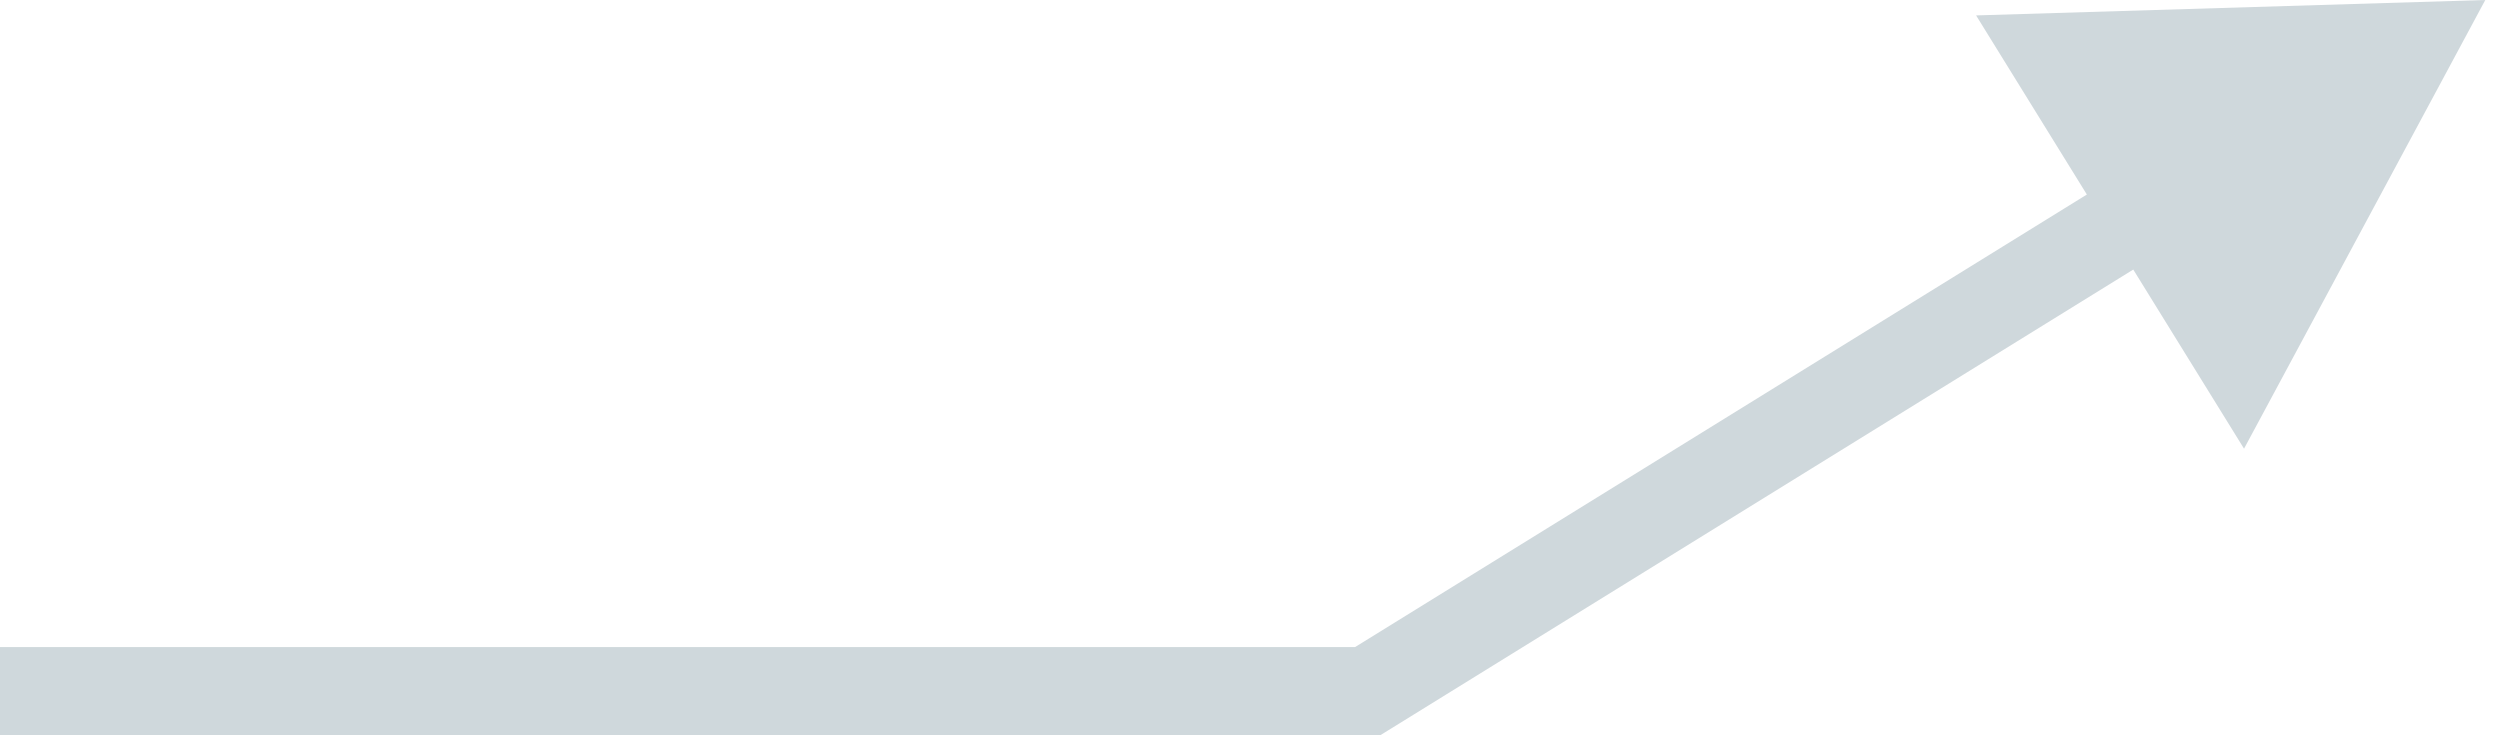 <svg width="85" height="25" viewBox="0 0 85 25" fill="none" xmlns="http://www.w3.org/2000/svg">
<path d="M46.5 23.5L47.289 24.776L46.926 25H46.5V23.5ZM84.5 0L76.297 15.255L67.187 0.524L84.5 0ZM0 23.5V22H46.5V23.5V25H0V23.5ZM46.5 23.5L45.711 22.224L72.229 5.825L73.018 7.101L73.807 8.376L47.289 24.776L46.5 23.5Z" fill="#CFD8DC"/>
</svg>

